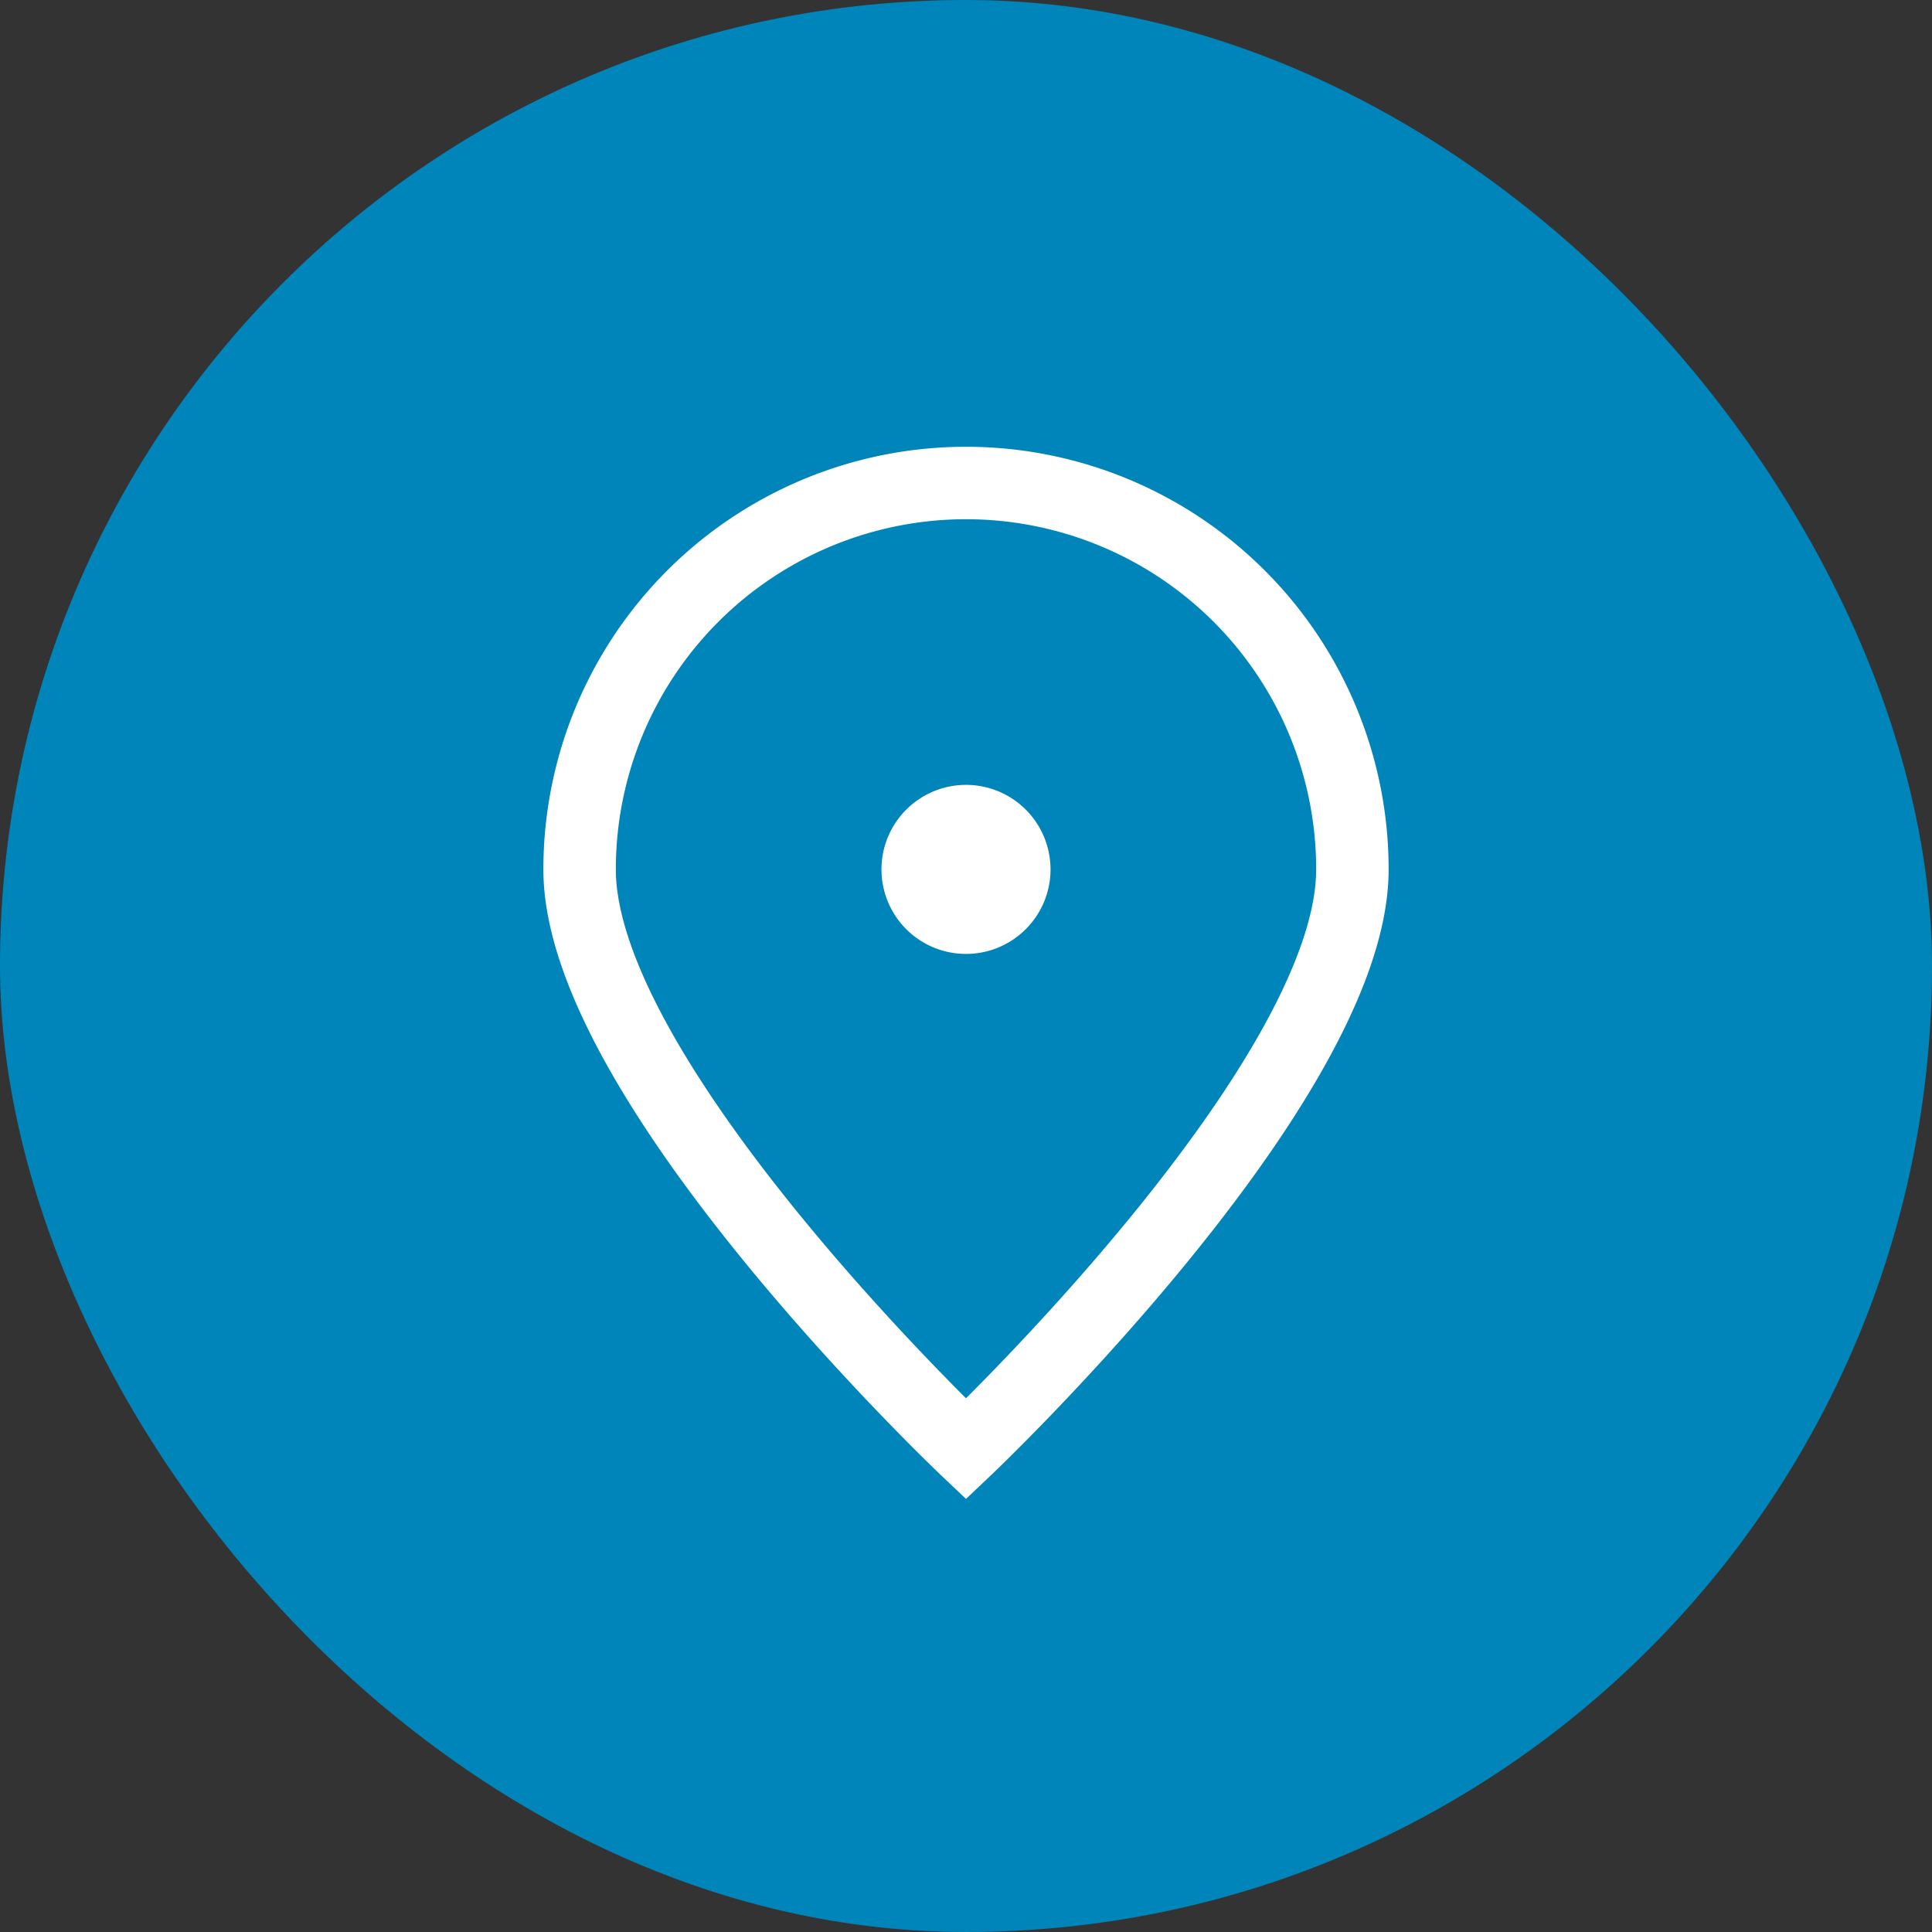 <svg width="40" height="40" fill="none" xmlns="http://www.w3.org/2000/svg"><rect width="100%" height="100%" fill="#333333" stroke="none"/><rect width="40" height="40" rx="20" fill="#0085BB"/><path d="M28 18c0 4.418-8 12-8 12s-8-7.582-8-12a8 8 0 1 1 16 0Z" stroke="#fff" stroke-width="1.5"/><path d="M20 19a1 1 0 1 0 0-2 1 1 0 0 0 0 2Z" fill="#fff" stroke="#fff" stroke-width="1.5" stroke-linecap="round" stroke-linejoin="round"/></svg>
